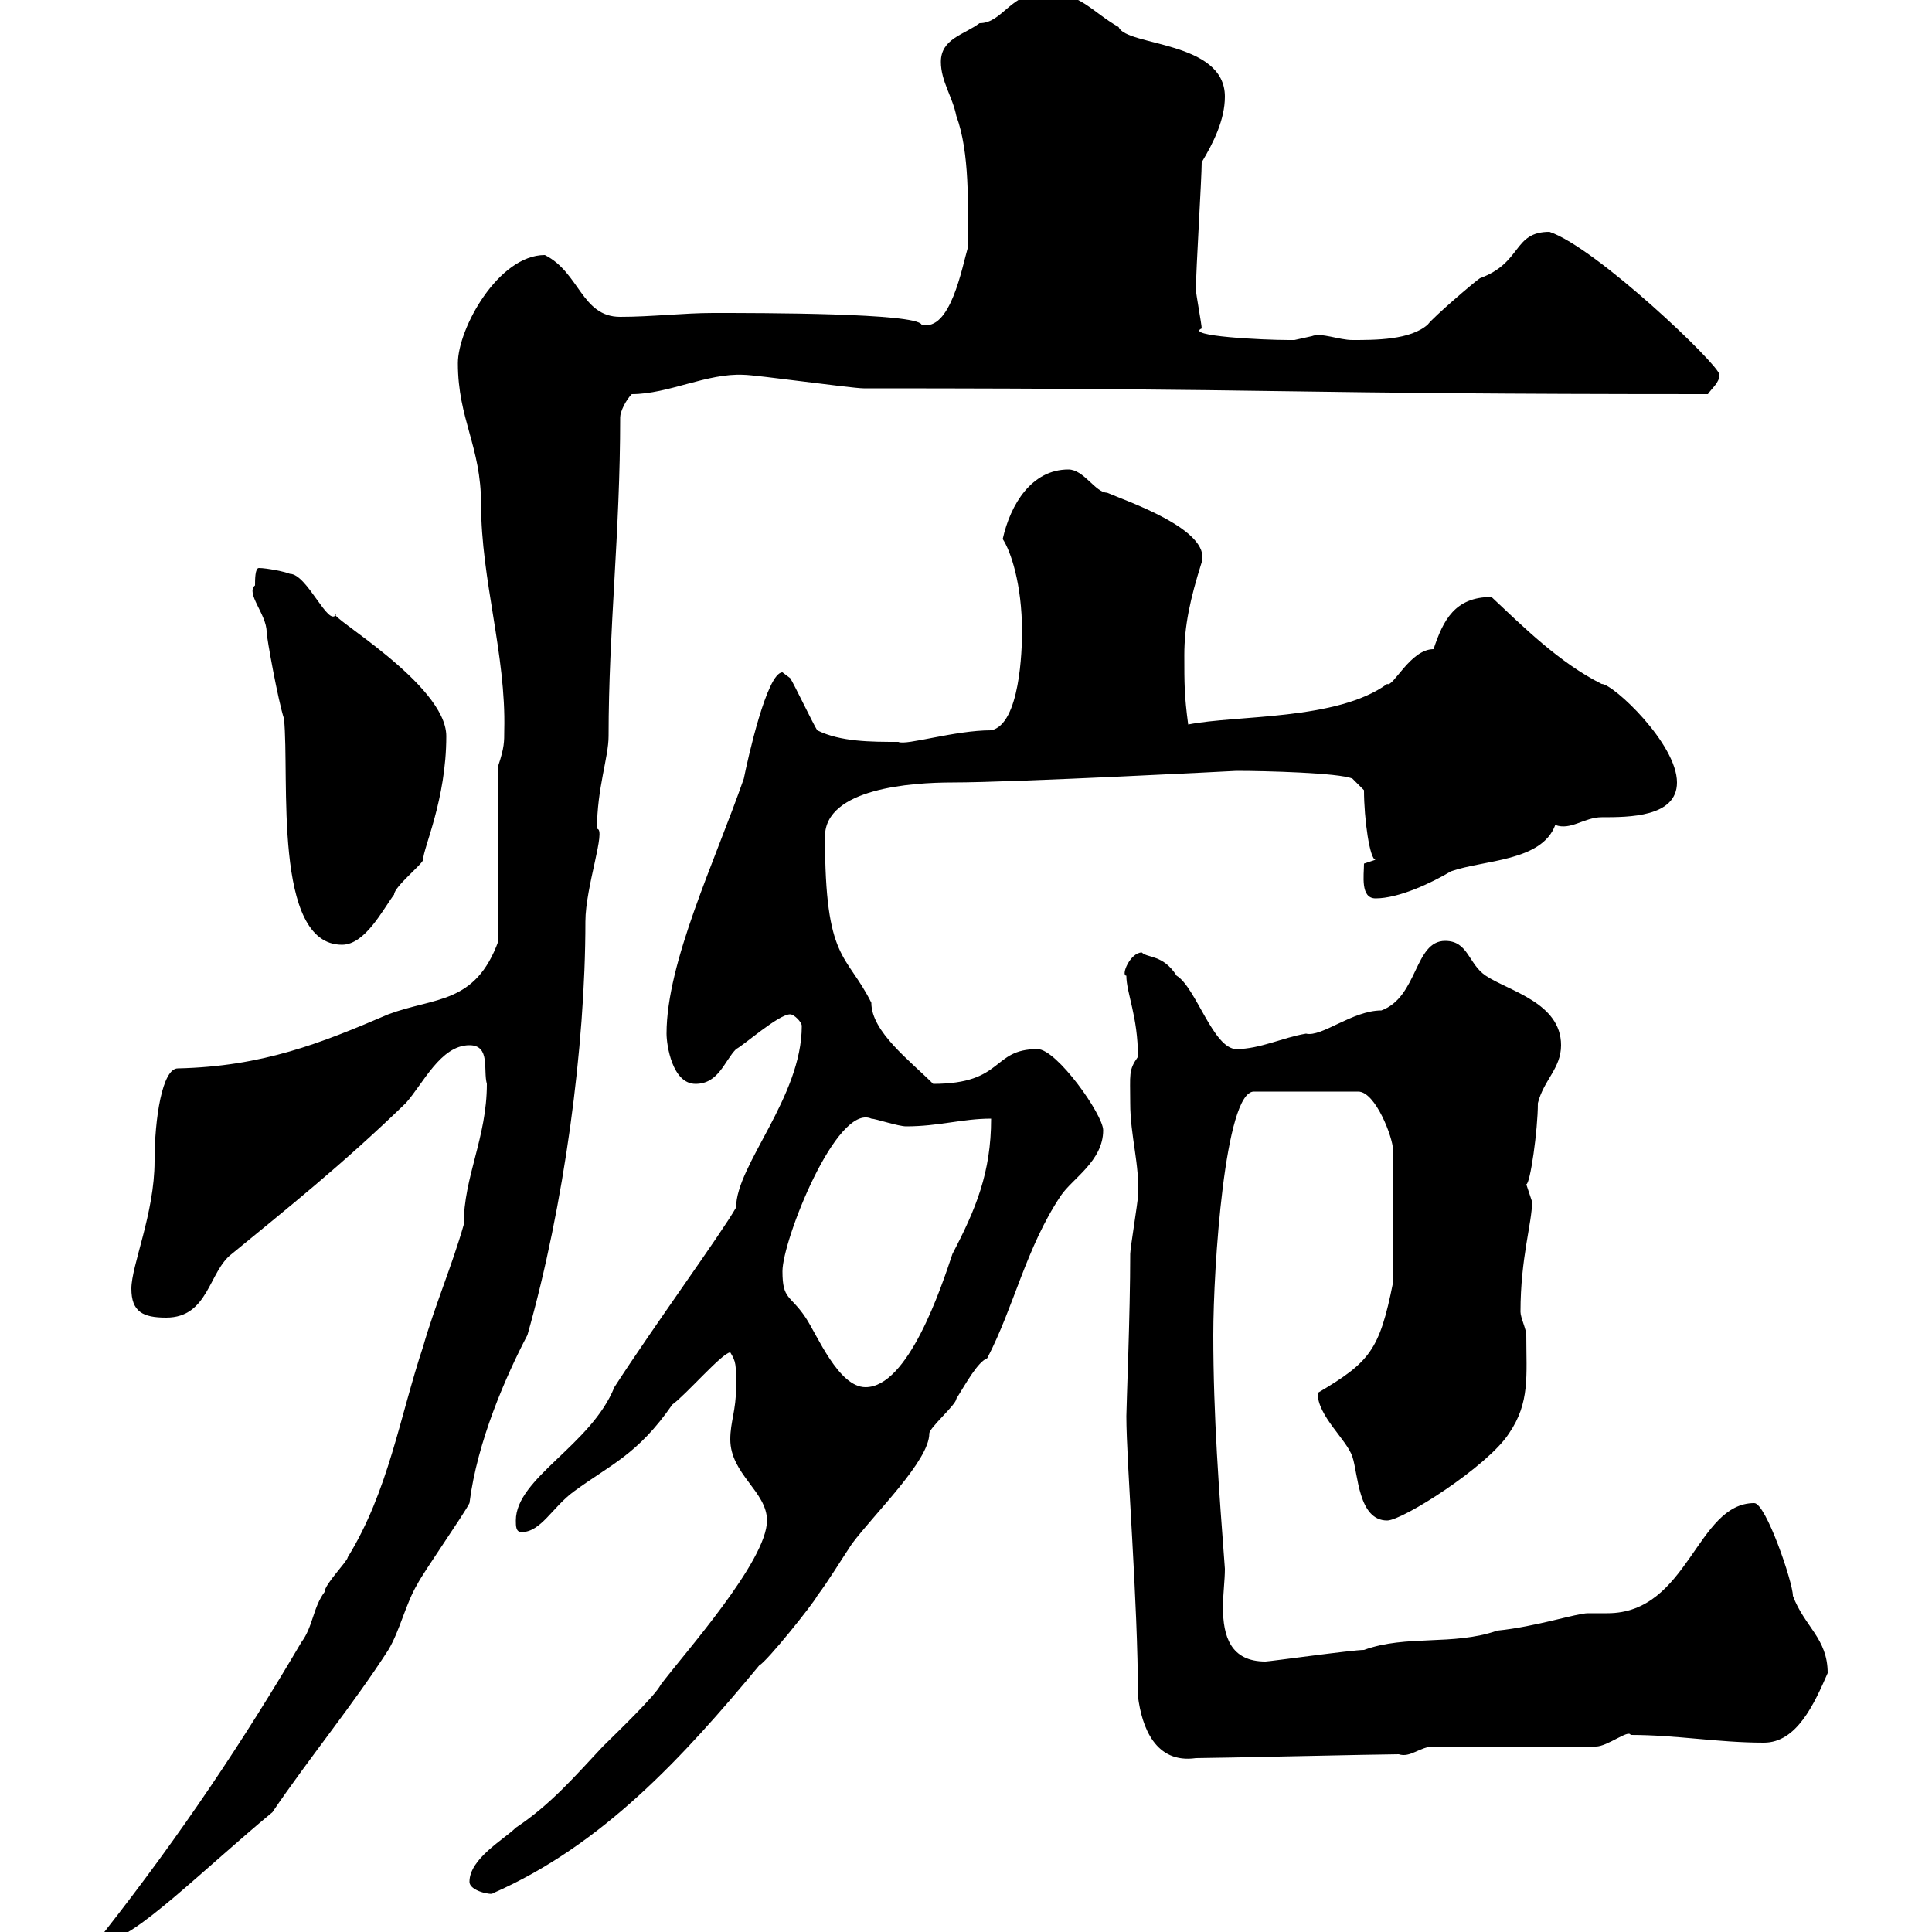 <svg xmlns="http://www.w3.org/2000/svg" xmlns:xlink="http://www.w3.org/1999/xlink" width="300" height="300"><path d="M16.20 300C16.20 300 16.80 301.20 16.80 301.20C20.70 301.20 31.80 290.10 42.30 281.40C48 273 54.90 264.60 60.30 256.20C62.10 253.20 63 249 64.80 246C65.70 244.20 72 235.20 72.90 233.40C74.10 223.80 78.60 213.60 81.90 207.30C87.60 187.20 90.90 162.60 90.90 143.10C90.90 137.70 94.20 128.70 92.70 128.70C92.70 122.40 94.50 117.60 94.50 114.30C94.50 97.80 96.30 82.80 96.30 64.80C96.30 63.90 97.20 62.10 98.10 61.20C103.80 61.20 109.80 57.90 115.50 58.20C117.30 58.20 132.30 60.30 134.10 60.30C202.20 60.30 197.40 61.20 265.20 61.20C265.80 60.30 267 59.40 267 58.20C267 56.70 247.80 38.40 240.60 36C234.90 36 236.40 40.80 229.80 43.20C228.90 43.80 222.60 49.20 221.70 50.40C219 52.80 213.60 52.80 210 52.80C207.90 52.80 205.20 51.60 203.70 52.20C203.70 52.20 201 52.80 201 52.80C200.10 52.80 200.10 52.80 200.10 52.80C196.20 52.80 183.90 52.20 186.60 51C186.60 50.40 185.70 45.60 185.70 45C185.70 42 186.60 27.60 186.60 25.20C188.40 22.20 190.20 18.60 190.20 15C190.20 6.30 174.90 7.20 173.70 4.20C169.50 1.80 167.70-1.20 162.30-1.20C156.90-1.20 155.70 3.60 152.10 3.60C149.70 5.40 146.10 6 146.10 9.60C146.10 12.60 147.90 15 148.50 18C150.60 23.70 150.30 31.80 150.30 38.40C149.40 41.40 147.60 51.60 143.10 50.40C142.20 48.60 118.20 48.60 110.70 48.60C106.20 48.60 101.10 49.20 96.30 49.20C90.30 49.20 90 42.30 84.60 39.60C77.40 39.60 71.10 51 71.10 56.40C71.10 65.10 74.70 69.30 74.70 78.30C74.70 90 78.60 101.70 78.30 113.40C78.30 115.20 78.30 116.10 77.40 118.80L77.40 146.10C73.80 156 67.50 154.80 60.30 157.50C49.80 162 40.80 165.60 27.60 165.90C25.20 165.90 24 173.70 24 180.30C24 188.40 20.40 196.50 20.40 200.10C20.40 203.70 22.20 204.60 25.80 204.60C32.40 204.60 32.40 197.40 36 194.70C44.40 187.80 53.10 180.90 63 171.30C65.70 168.30 68.40 162.30 72.90 162.30C76.20 162.30 75 166.20 75.60 168.30C75.60 176.70 72 182.70 72 190.20C70.20 196.50 67.50 202.80 65.70 209.10C62.10 219.90 60.30 231.60 54 241.80C54 242.40 50.40 246 50.40 247.20C48.60 249.60 48.60 252.60 46.80 255C37.80 270.30 28.20 284.70 16.20 300ZM72.90 292.20C72.90 293.70 76.50 294.30 76.50 294C93.60 286.50 106.20 272.70 117.90 258.60C119.10 258 126.30 249 126.90 247.80C128.70 245.40 130.50 242.40 132.30 239.70C135.90 234.90 144.30 226.80 144.30 222.60C144.30 221.70 148.50 218.10 148.50 217.20C150 214.80 151.80 211.50 153.30 210.90C157.50 202.80 159.30 193.80 164.70 185.70C166.50 183 171.30 180.30 171.30 175.50C171.30 173.10 164.10 162.90 161.10 162.90C153.90 162.90 156 168.30 144.90 168.30C141.30 164.70 135.30 160.20 135.30 155.70C131.40 147.90 128.10 149.40 128.10 129.90C128.10 122.40 141.60 121.50 147.90 121.50C157.50 121.50 192 119.70 192 119.70C196.50 119.70 207.90 120 210 120.90L211.80 122.70C211.80 127.20 212.70 133.50 213.60 133.50L211.80 134.10C211.80 135.90 211.20 139.50 213.60 139.50C217.20 139.50 222.30 137.10 225.30 135.30C230.40 133.50 239.40 133.80 241.50 128.10C243.90 129 246 126.90 248.70 126.90C252.90 126.90 260.40 126.90 260.40 121.50C260.40 115.50 250.50 106.20 248.70 106.20C242.10 102.90 236.40 97.20 231.60 92.70C225.90 92.70 224.10 96.30 222.60 100.80C219 100.80 216.30 106.80 215.40 106.20C207.60 111.90 192 111 184.50 112.50C183.90 108 183.90 106.20 183.90 101.70C183.90 97.20 184.80 93 186.60 87.30C188.10 82.20 174.60 77.70 171.90 76.50C170.10 76.50 168.30 72.90 165.90 72.90C160.20 72.90 156.90 78.30 155.70 83.70C156.90 85.50 158.70 90.60 158.70 98.10C158.70 100.80 158.40 112.50 153.90 113.40C148.20 113.40 140.70 115.80 139.50 115.20C135.30 115.20 130.50 115.20 126.90 113.40C126.30 112.50 123.30 106.20 122.70 105.30C122.70 105.30 121.50 104.40 121.50 104.40C119.10 104.40 116.10 117.90 115.50 120.90C111 133.80 103.50 149.40 103.50 160.50C103.50 162.30 104.40 168.30 108 168.30C111.60 168.30 112.50 164.70 114.30 162.90C115.50 162.30 120.90 157.50 122.70 157.50C123.30 157.50 124.50 158.70 124.50 159.30C124.50 170.40 114.30 180.90 114.30 187.50C111.90 191.70 101.40 206.10 95.40 215.40C91.80 224.40 80.10 229.50 80.10 236.10C80.10 237 80.10 237.90 81 237.90C84 237.90 85.80 234 89.10 231.60C94.80 227.40 99 225.90 104.40 218.10C106.50 216.60 112.20 210 113.40 210C114.30 211.50 114.30 211.80 114.30 215.40C114.30 219 113.40 220.80 113.40 223.50C113.40 228.90 119.10 231.60 119.10 236.10C119.10 242.40 106.20 256.80 102.60 261.60C101.70 263.40 95.40 269.40 93.60 271.20C89.10 276 85.50 280.20 80.10 283.80C78.30 285.60 72.90 288.60 72.90 292.20ZM174.90 219.90C174.90 227.10 176.70 248.70 176.70 263.40C177.30 268.20 179.40 273.90 185.70 273C188.40 273 214.50 272.40 217.20 272.40C219 273 220.50 271.20 222.60 271.20L247.80 271.20C249.60 271.20 252.90 268.50 253.20 269.40C260.40 269.40 266.70 270.60 273.90 270.60C279 270.60 281.70 264.60 283.80 259.80C283.80 254.40 280.20 252.60 278.40 247.80C278.40 245.70 274.20 233.40 272.40 233.40C263.40 233.40 262.20 250.50 249.60 250.50C248.70 250.50 247.50 250.50 246.60 250.50C244.80 250.50 238.50 252.60 232.50 253.20C225.60 255.60 218.40 253.80 211.80 256.20C210 256.20 197.10 258 196.50 258C191.10 258 189.90 254.10 189.90 249.60C189.90 247.50 190.20 245.40 190.20 243.60C189.30 231.60 188.40 219.90 188.40 207.30C188.40 196.80 190.20 169.50 194.70 169.50L210.90 169.50C213.60 169.50 216.30 176.70 216.30 178.50L216.30 199.20C214.20 209.70 212.70 211.50 204.60 216.30C204.60 219.90 209.10 223.50 210 226.20C210.90 228.90 210.90 236.10 215.40 236.10C217.80 236.10 231 227.70 234.30 222.60C237.60 217.80 237 213.60 237 207.30C237 206.40 236.10 204.60 236.10 203.70C236.10 195.30 237.90 189.90 237.90 186.60C237.90 186.60 237 183.90 237 183.90C237.60 183.90 238.80 175.50 238.80 171.30C239.70 167.70 242.40 165.90 242.40 162.30C242.40 155.70 234.30 153.90 230.70 151.50C228 149.70 228 146.10 224.40 146.10C219.60 146.10 220.20 154.80 214.50 156.90C210 156.90 205.20 161.10 202.80 160.50C199.20 161.10 195.60 162.90 192 162.90C188.40 162.90 185.70 153.30 182.70 151.50C180.60 148.20 178.20 148.80 177.30 147.90C175.50 147.90 174 151.50 174.90 151.50C174.90 154.20 176.70 157.80 176.70 164.10C175.20 166.20 175.50 166.80 175.50 171.30C175.50 176.40 177 180.90 176.70 185.70C176.70 186.60 175.50 193.80 175.50 194.70C175.50 204 174.90 218.40 174.90 219.90ZM121.50 197.40C121.50 192.60 129.90 171.30 135.30 173.70C135.90 173.70 139.50 174.90 140.70 174.90C145.80 174.90 149.40 173.70 153.90 173.70C153.90 182.10 151.50 187.80 147.90 194.70C146.10 200.10 141 215.40 134.40 215.40C130.20 215.40 126.90 207.30 125.10 204.60C122.70 201 121.50 201.90 121.50 197.40ZM39.60 90.90C38.10 92.10 41.40 95.40 41.40 98.10C41.40 99 43.20 108.90 44.10 111.60C45 120.60 42.30 146.70 53.10 146.70C56.70 146.70 59.40 141.30 61.20 138.90C61.20 137.70 65.70 134.10 65.70 133.50C65.70 131.70 69.30 124.20 69.30 114.30C69.30 106.20 50.40 95.40 52.20 95.40C51 97.50 47.70 89.10 45 89.10C44.40 88.80 41.40 88.20 40.20 88.20C39.60 88.20 39.60 90 39.60 90.90Z"/></svg>